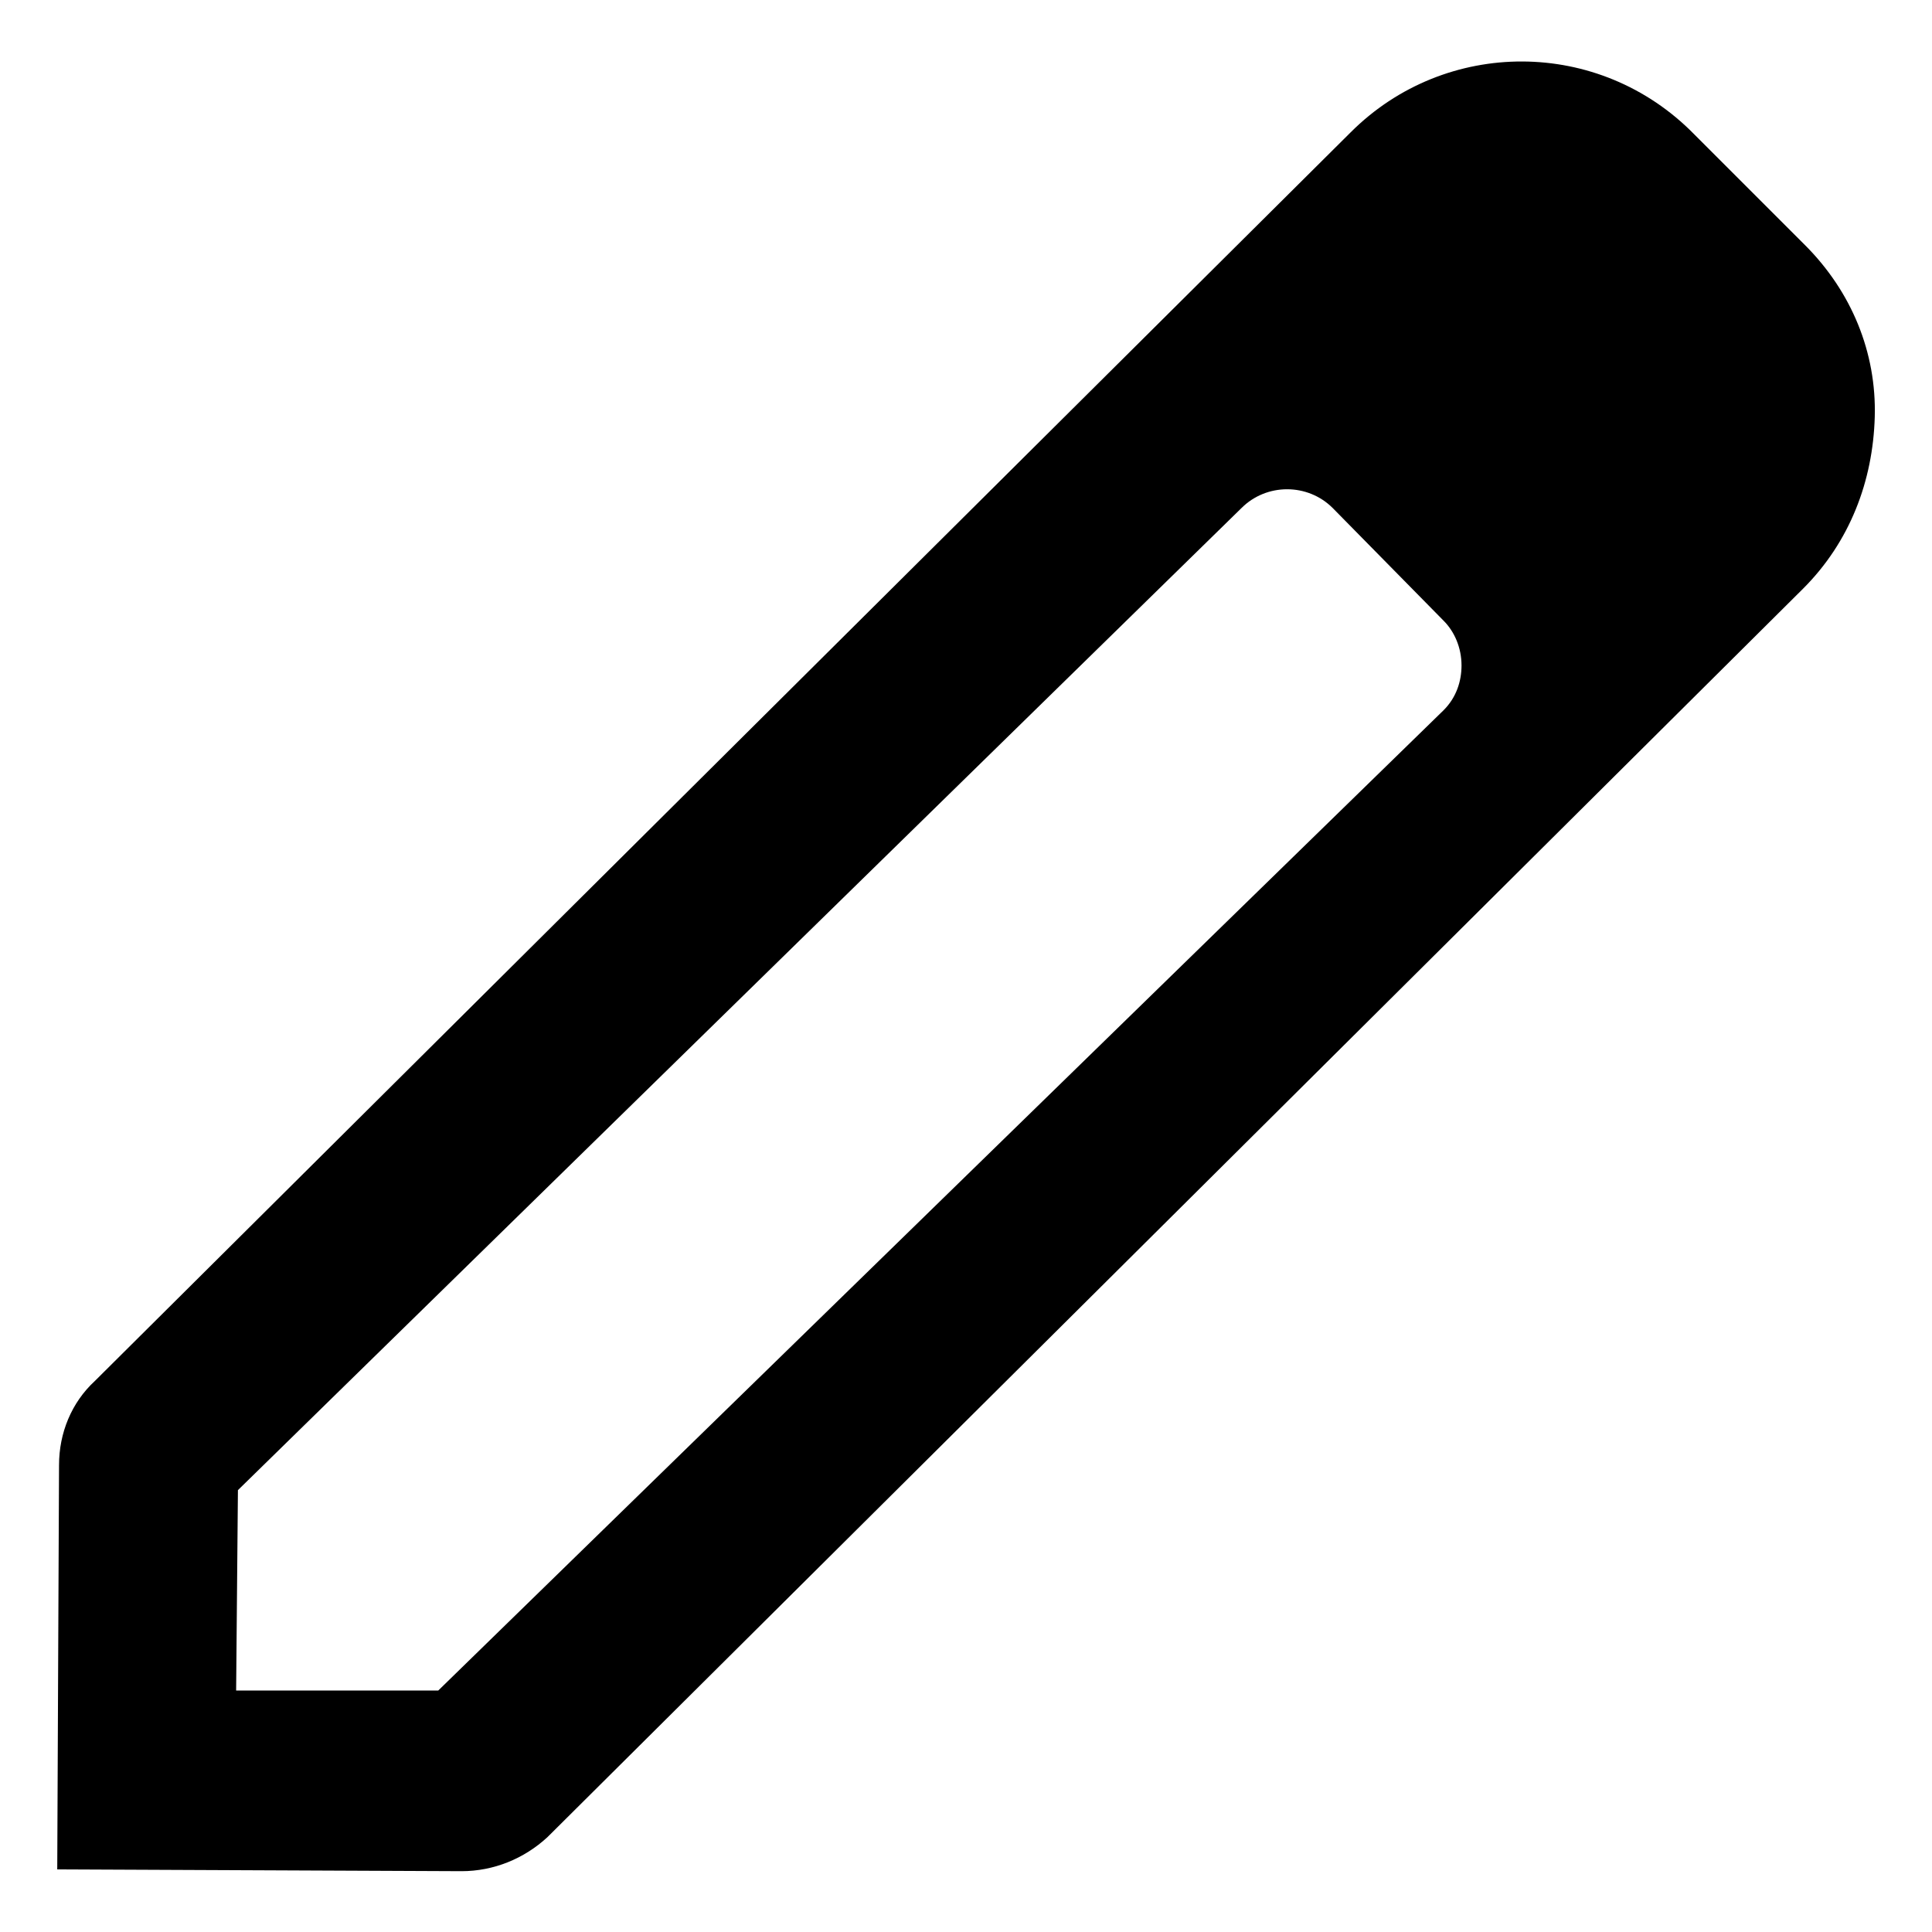 <?xml version="1.0" encoding="utf-8"?>
<!-- Generator: Adobe Illustrator 26.0.3, SVG Export Plug-In . SVG Version: 6.00 Build 0)  -->
<svg version="1.1" id="Layer_1" xmlns="http://www.w3.org/2000/svg" xmlns:xlink="http://www.w3.org/1999/xlink" x="0px" y="0px"
	 width="10.8px" height="10.8px" viewBox="0 0 10.8 10.8" style="enable-background:new 0 0 10.8 10.8;" xml:space="preserve">
<path d="M2.58,10.46l-2.26-0.01l0.01-2.26c0-0.18,0.07-0.35,0.2-0.47l7.02-6.98c0.53-0.53,1.39-0.53,1.92,0.01l0.62,0.62
	c0.26,0.26,0.4,0.6,0.39,0.96s-0.14,0.7-0.4,0.96l-7.02,6.98C2.93,10.39,2.76,10.46,2.58,10.46z M1.32,9.45l1.13,0l5.62-5.48
	C8.14,3.9,8.17,3.81,8.17,3.72c0-0.1-0.04-0.19-0.1-0.25L7.45,2.84c-0.14-0.14-0.37-0.14-0.51,0L1.33,8.33L1.32,9.45z M1.33,8.19
	L1.33,8.19C1.33,8.19,1.33,8.19,1.33,8.19z"/>
</svg>
